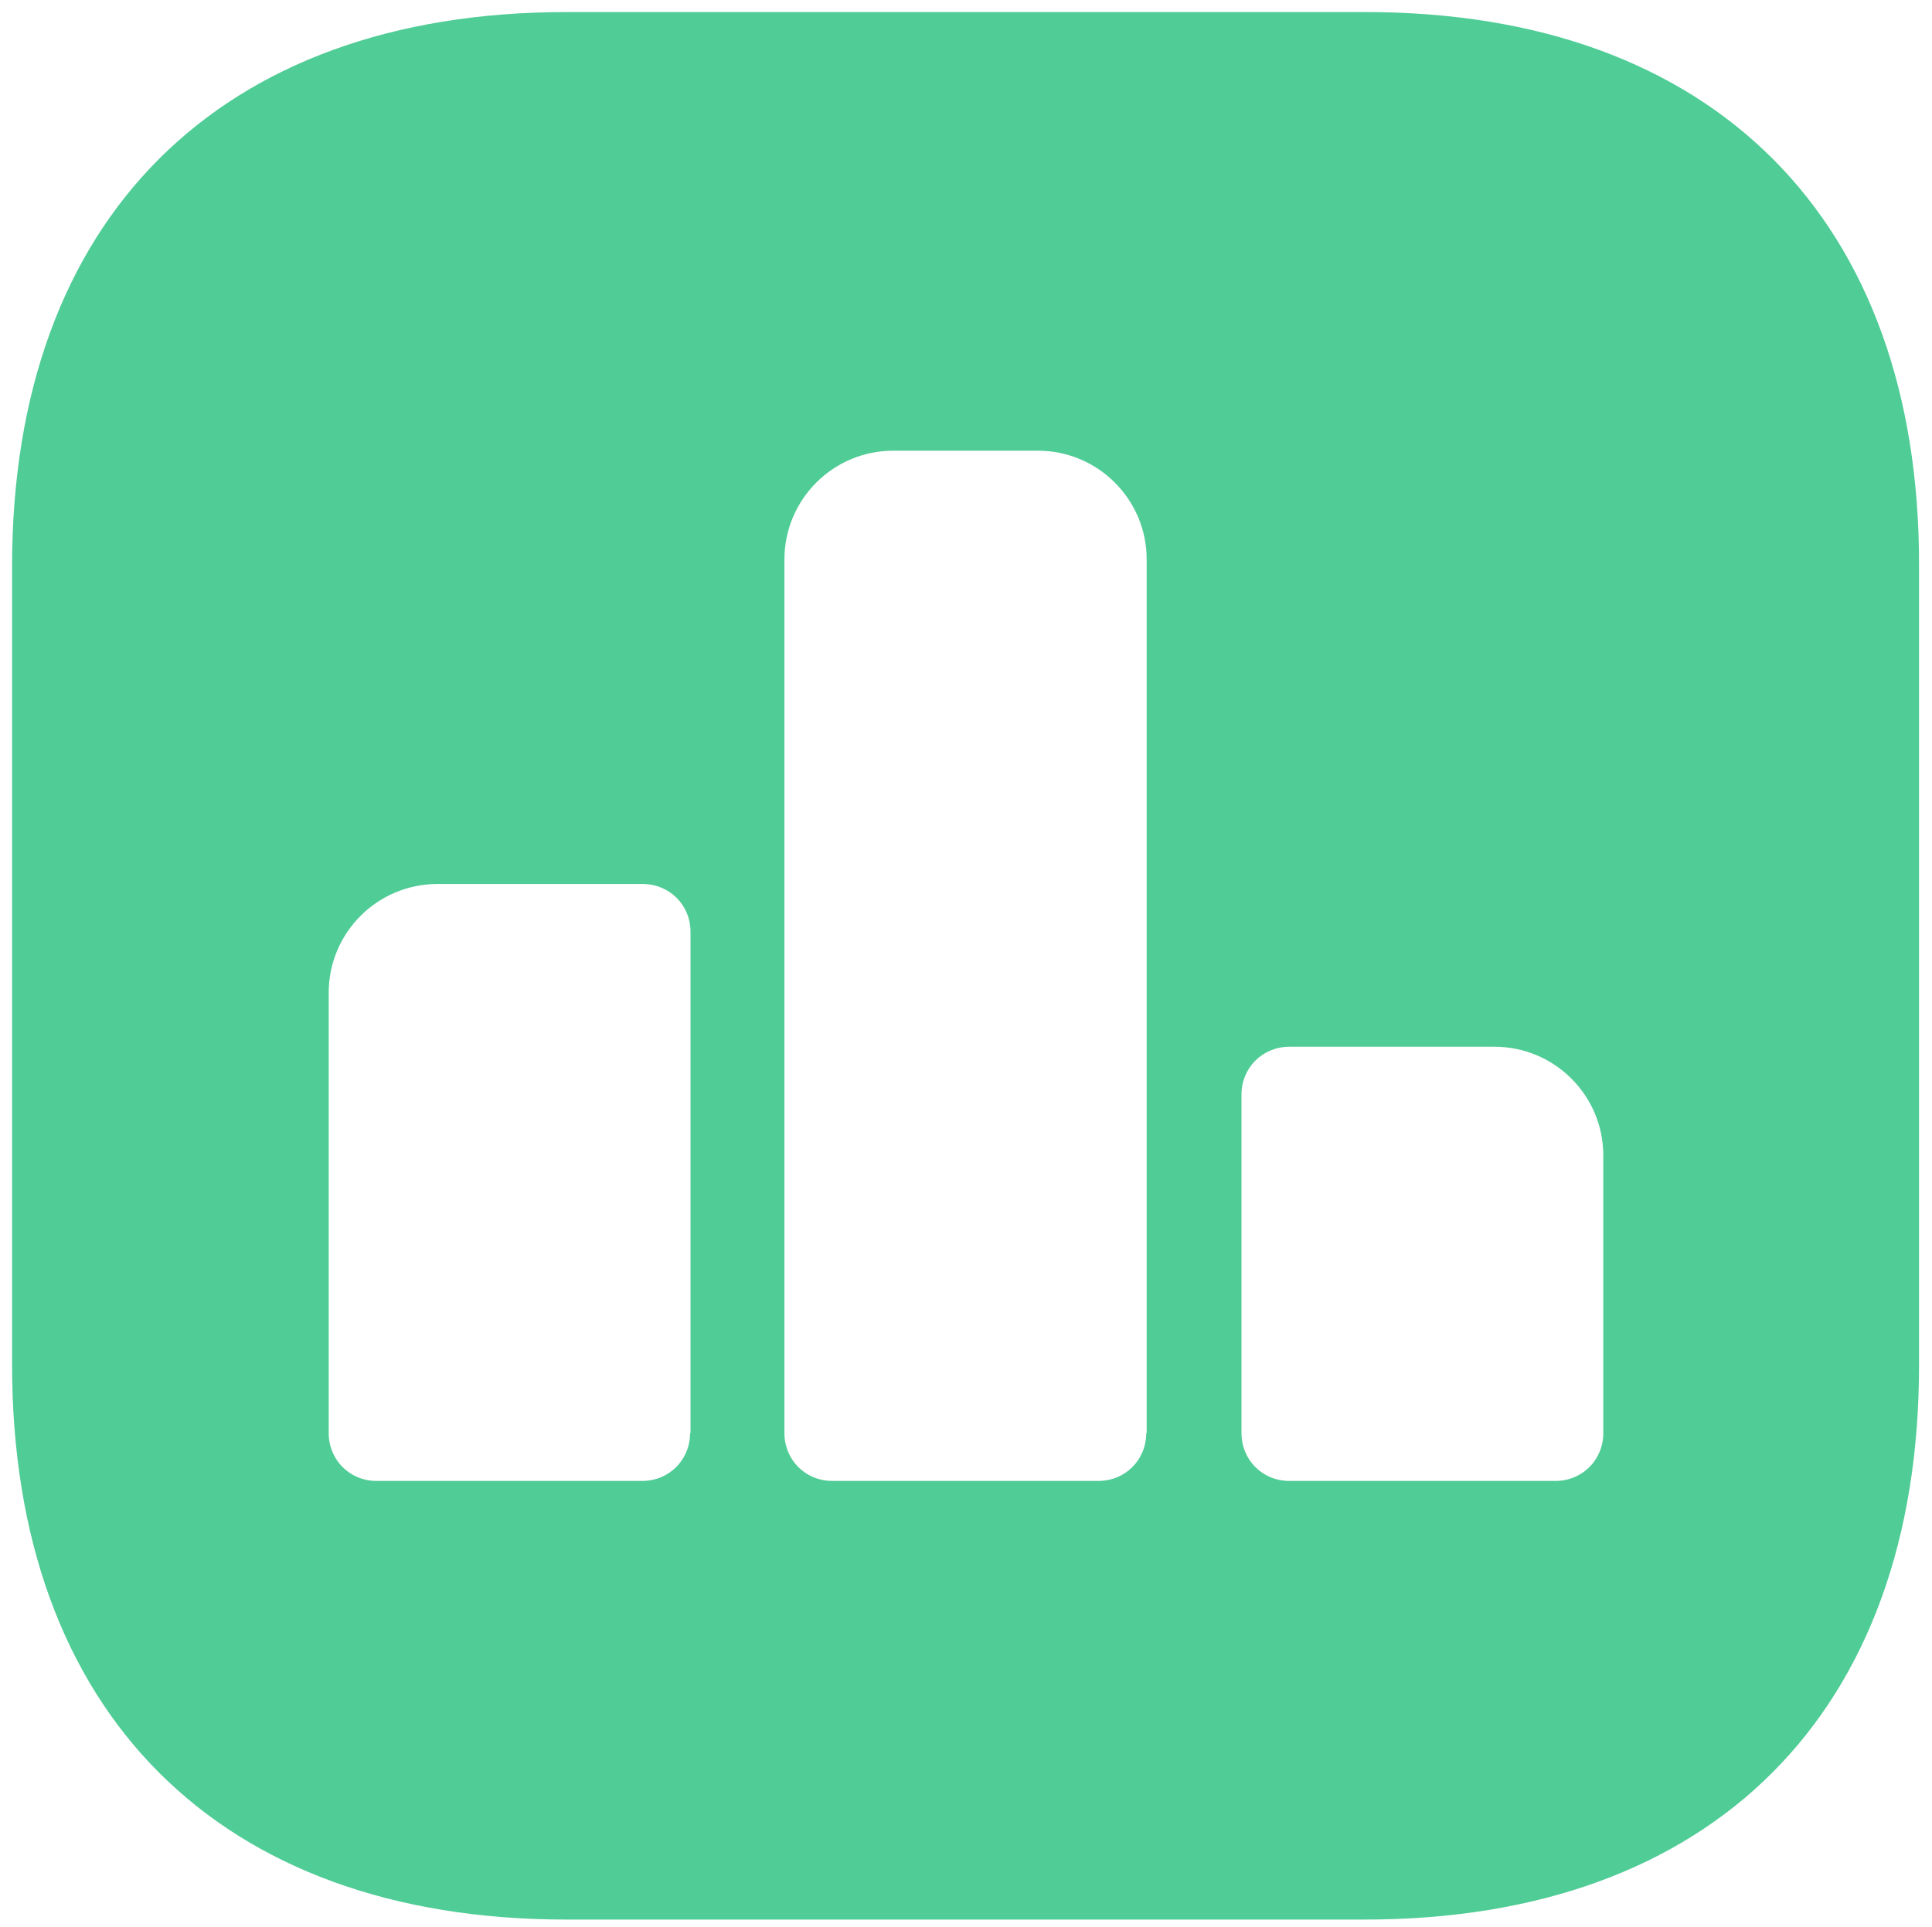 <?xml version="1.0" encoding="UTF-8"?>
<!-- Generator: Adobe Illustrator 27.5.0, SVG Export Plug-In . SVG Version: 6.00 Build 0)  -->
<svg xmlns="http://www.w3.org/2000/svg" xmlns:xlink="http://www.w3.org/1999/xlink" version="1.1" id="Warstwa_1" x="0px" y="0px" viewBox="0 0 432 431" style="enable-background:new 0 0 432 431;" xml:space="preserve">
<style type="text/css">
	.st0{fill:#50CC96;}
</style>
<path class="st0" d="M305.4,2.7H126.6C49,2.7,2.7,49,2.7,126.6v178.6C2.7,383,49,429.3,126.6,429.3h178.6  c77.7,0,123.9-46.3,123.9-123.9V126.6C429.3,49,383,2.7,305.4,2.7L305.4,2.7z M154.3,320.5c0,6-4.7,10.7-10.7,10.7H84.2  c-6,0-10.7-4.7-10.7-10.7V222c0-13.4,10.9-24.3,24.3-24.3h45.9c6,0,10.7,4.7,10.7,10.7V320.5z M256.3,320.5c0,6-4.7,10.7-10.7,10.7  h-59.5c-6,0-10.7-4.7-10.7-10.7V125.1c0-13.4,10.9-24.3,24.3-24.3h32.4c13.4,0,24.3,10.9,24.3,24.3v195.4H256.3z M358.5,320.5  c0,6-4.7,10.7-10.7,10.7h-59.5c-6,0-10.7-4.7-10.7-10.7v-75.7c0-6,4.7-10.7,10.7-10.7h45.9c13.4,0,24.3,10.9,24.3,24.3V320.5z"></path>
</svg>
